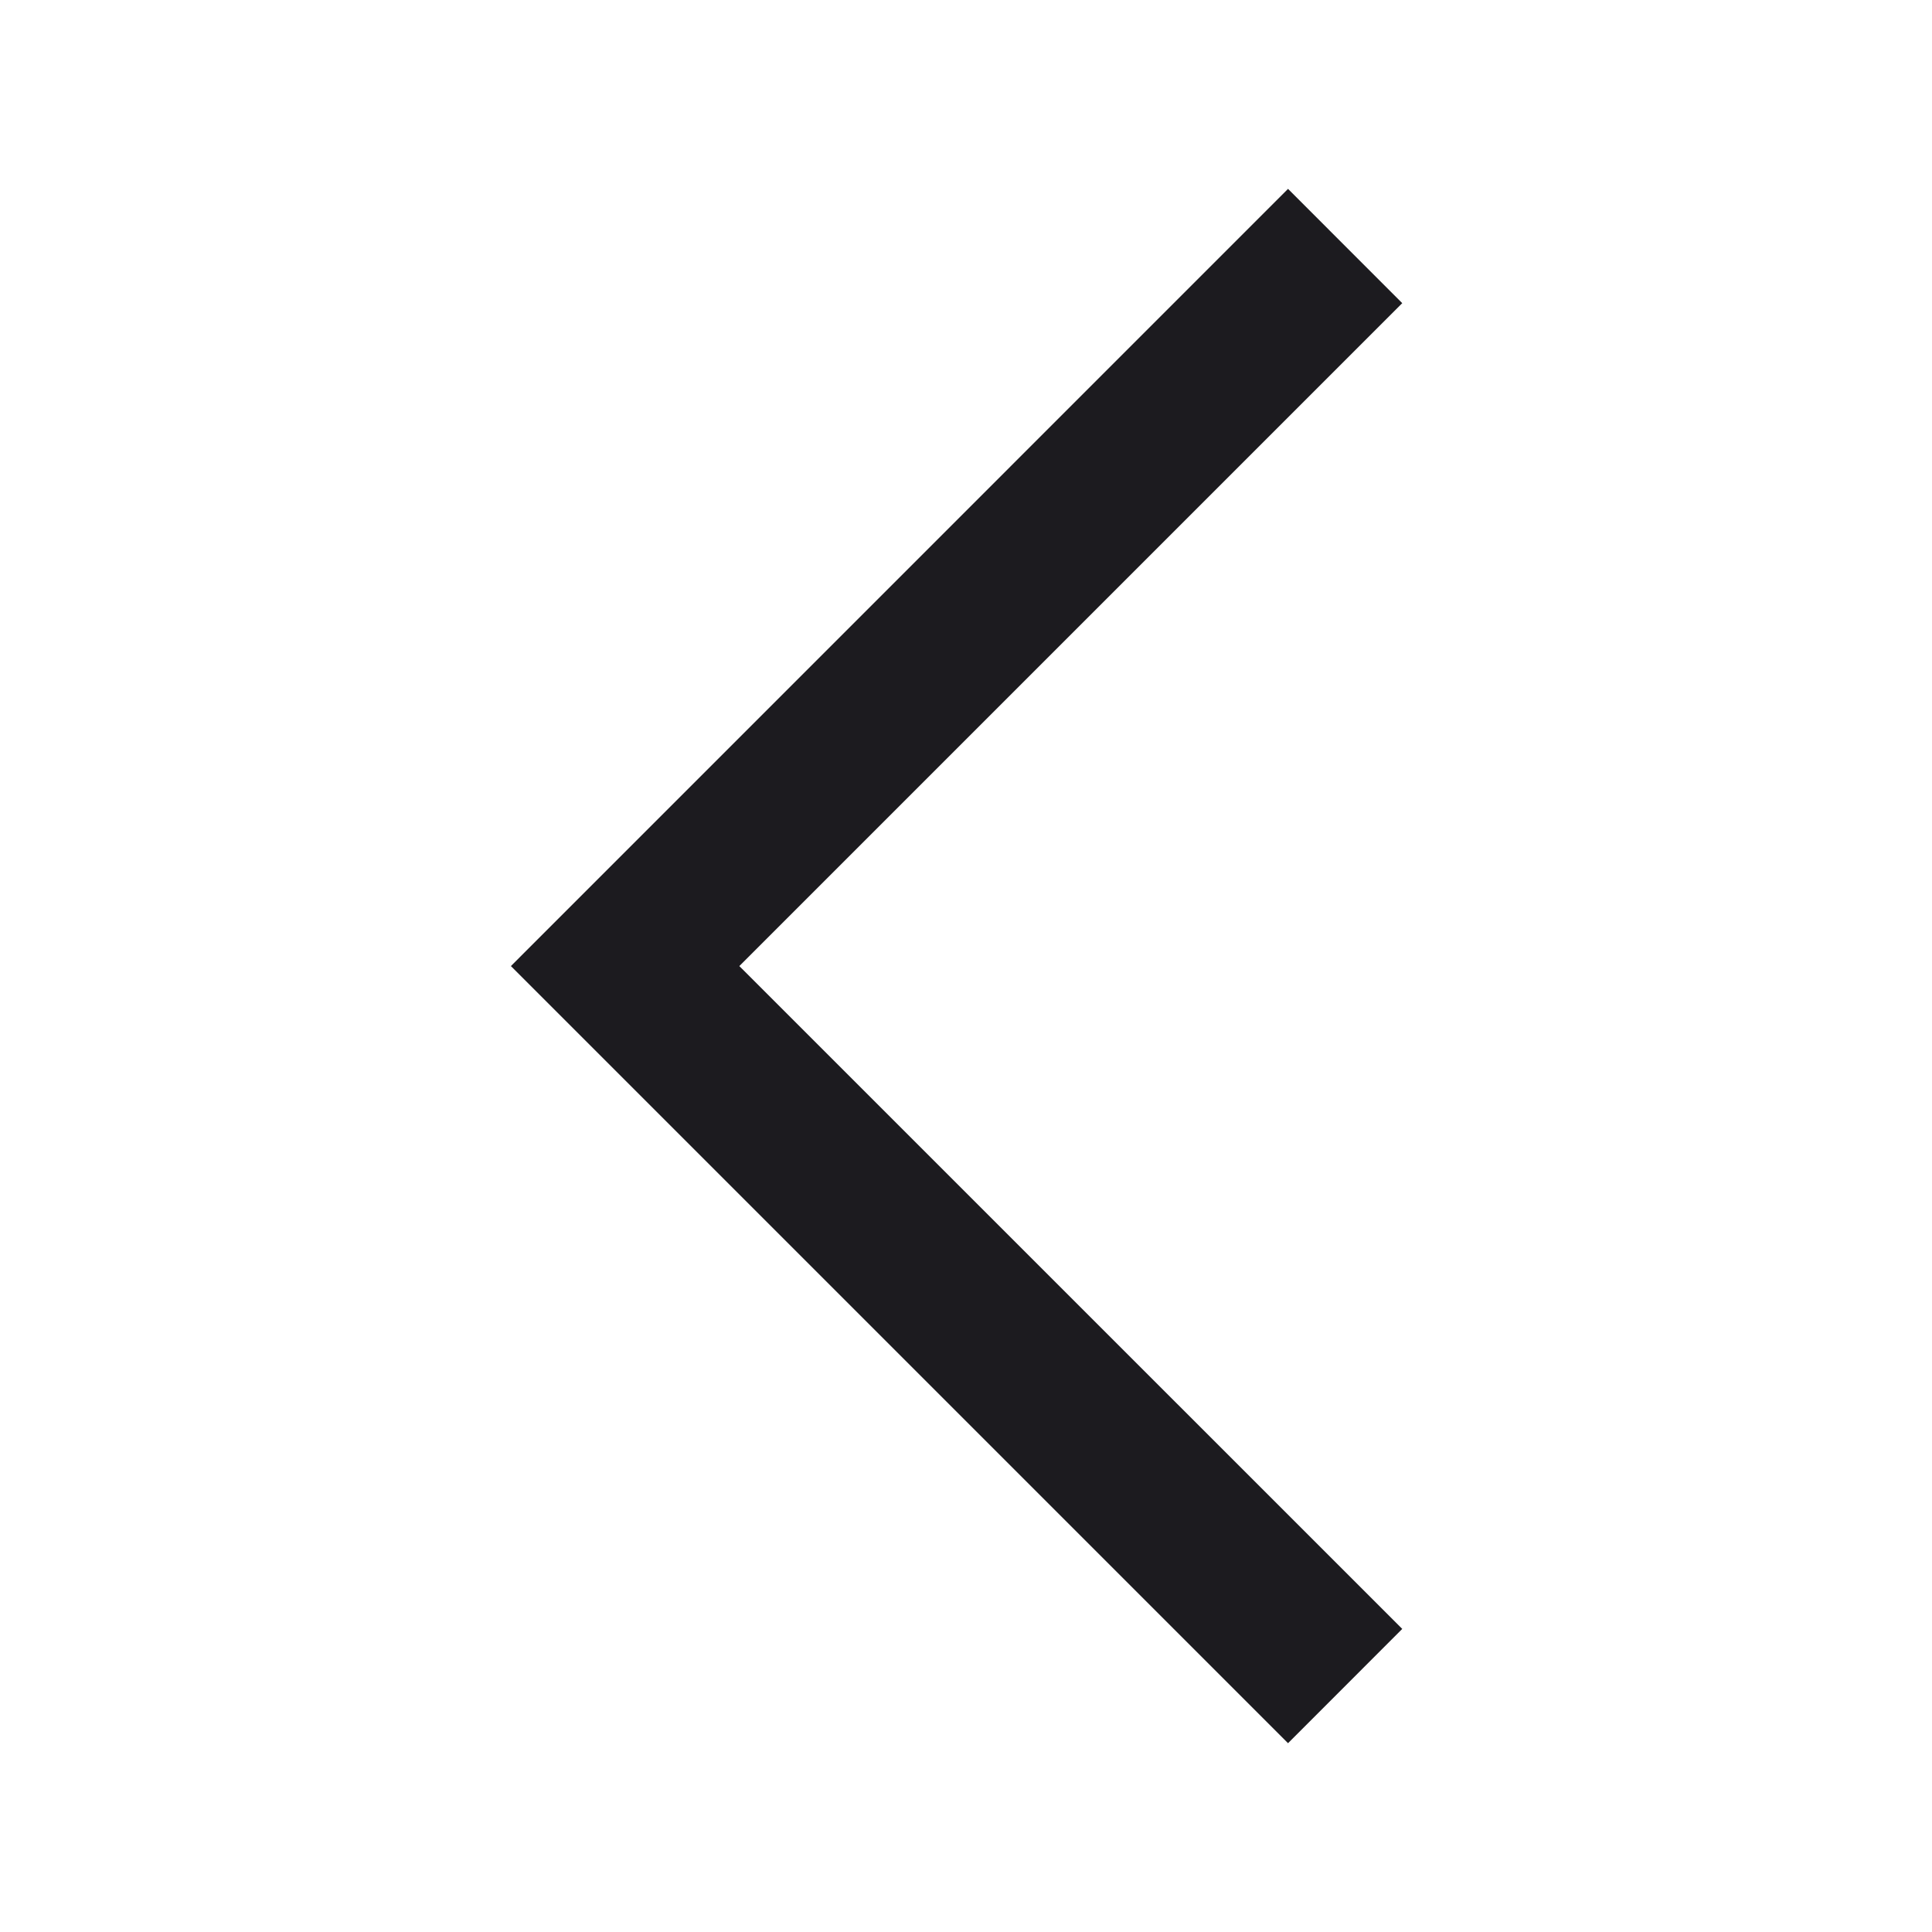 <svg width="25" height="25" viewBox="0 0 25 25" fill="none" xmlns="http://www.w3.org/2000/svg">
<mask id="mask0_59_3036" style="mask-type:alpha" maskUnits="userSpaceOnUse" x="0" y="0" width="25" height="26">
<rect y="0" width="25" height="25" fill="#D9D9D9"/>
</mask>
<g mask="url(#mask0_59_3036)">
<path d="M16.667 22.557L6.611 12.501L16.667 2.444L18.145 3.923L9.567 12.501L18.145 21.078L16.667 22.557Z" fill="#1C1B1F"/>
</g>
</svg>
